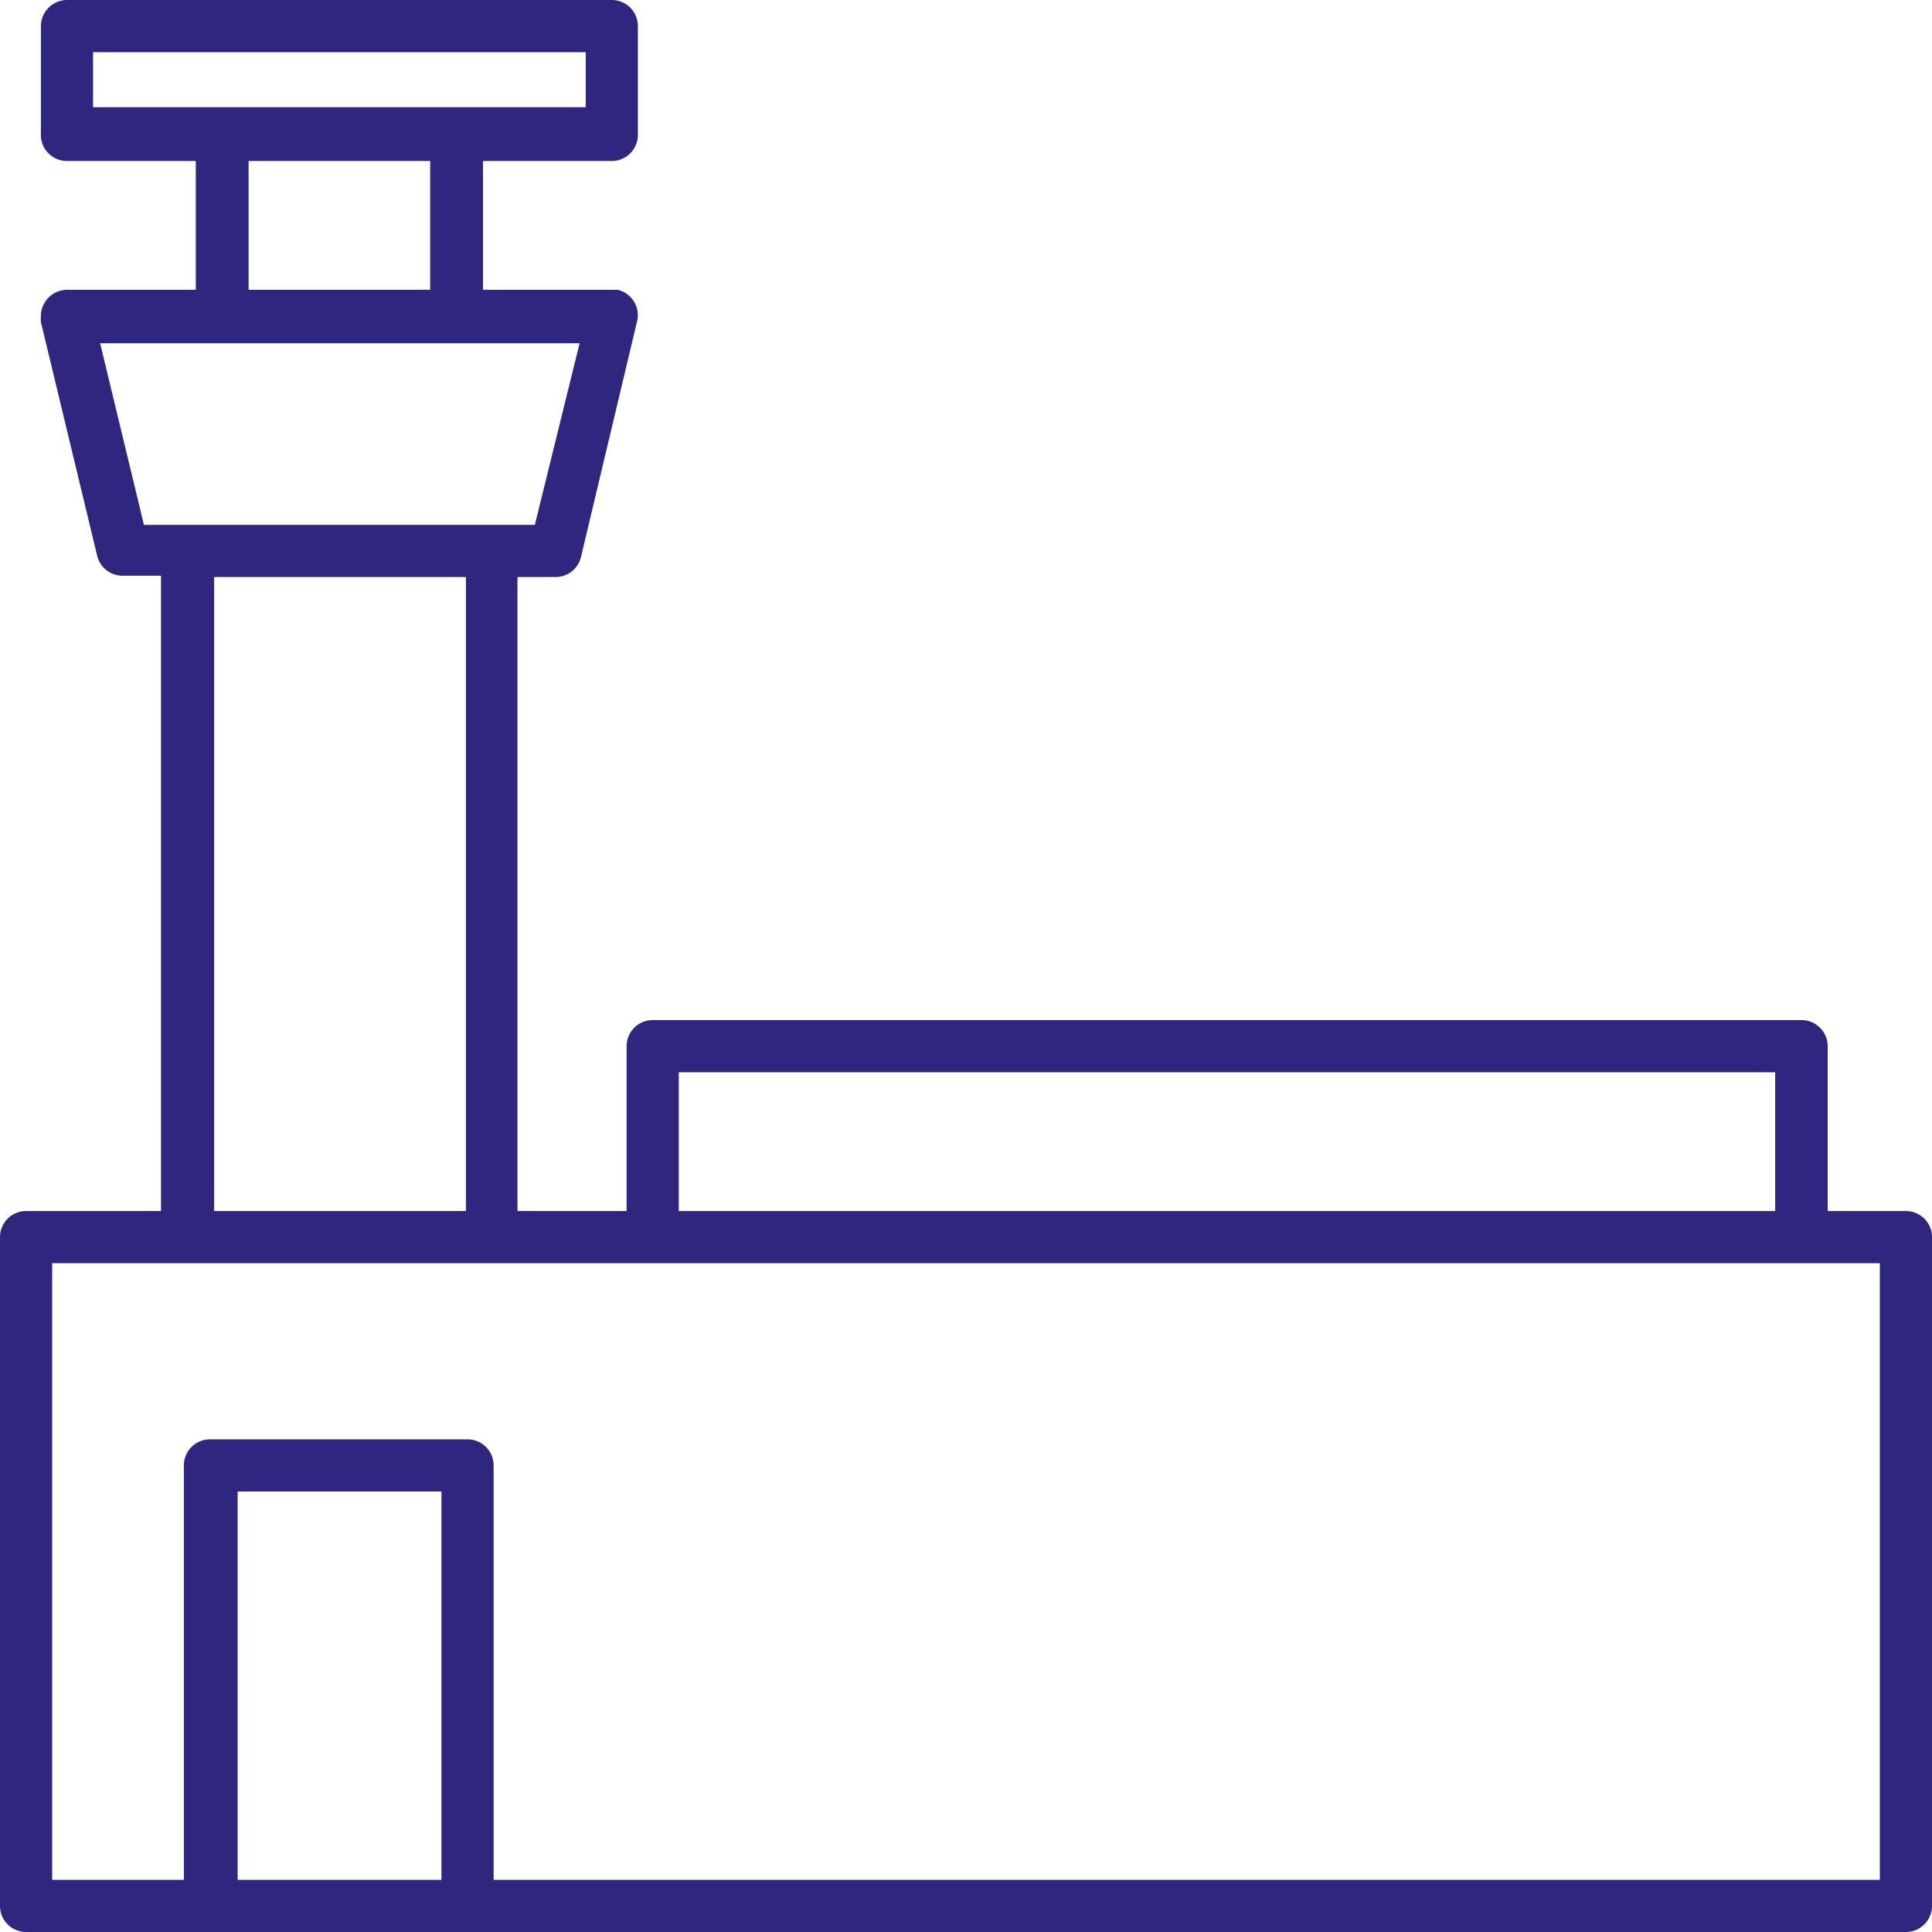 <svg xmlns="http://www.w3.org/2000/svg" viewBox="0 0 60 60"><defs><style>.cls-1{fill:#2f267f;}</style></defs><g id="Calque_2" data-name="Calque 2"><g id="Calque_1-2" data-name="Calque 1"><path class="cls-1" d="M.81,60H59.19a.81.81,0,0,0,.81-.81V38.43a.81.81,0,0,0-.8-.82H56.76V32.49a.81.81,0,0,0-.81-.81H20.27a.81.81,0,0,0-.81.81v5.12H16.07V17.92h1.18a.81.81,0,0,0,.79-.61L19.78,10a.81.81,0,0,0-.6-1L19,9H15V5h4a.81.81,0,0,0,.81-.81V.81A.81.81,0,0,0,19,0H2.11a.82.82,0,0,0-.84.78V4.14A.81.81,0,0,0,2.08,5h4V9h-4a.82.82,0,0,0-.81.82,1.1,1.1,0,0,0,0,.18l1.75,7.27a.81.81,0,0,0,.79.61H5V37.61H.81a.81.81,0,0,0-.81.81H0V59.19A.81.81,0,0,0,.81,60Zm12.9-1.62H7.38V46.32h6.33ZM21.08,33.3H55.13v4.31H21.08ZM2.89,3.33V1.62h15.3V3.33ZM13.36,5V9H7.72V5ZM4.47,16.3,3.11,10.66H18L16.61,16.3Zm10,1.62V37.61H6.65V17.92ZM1.62,39.23H58.38V58.38H15.33V45.51a.81.81,0,0,0-.81-.81h-8a.81.81,0,0,0-.81.81V58.38H1.62Z"/></g></g></svg>